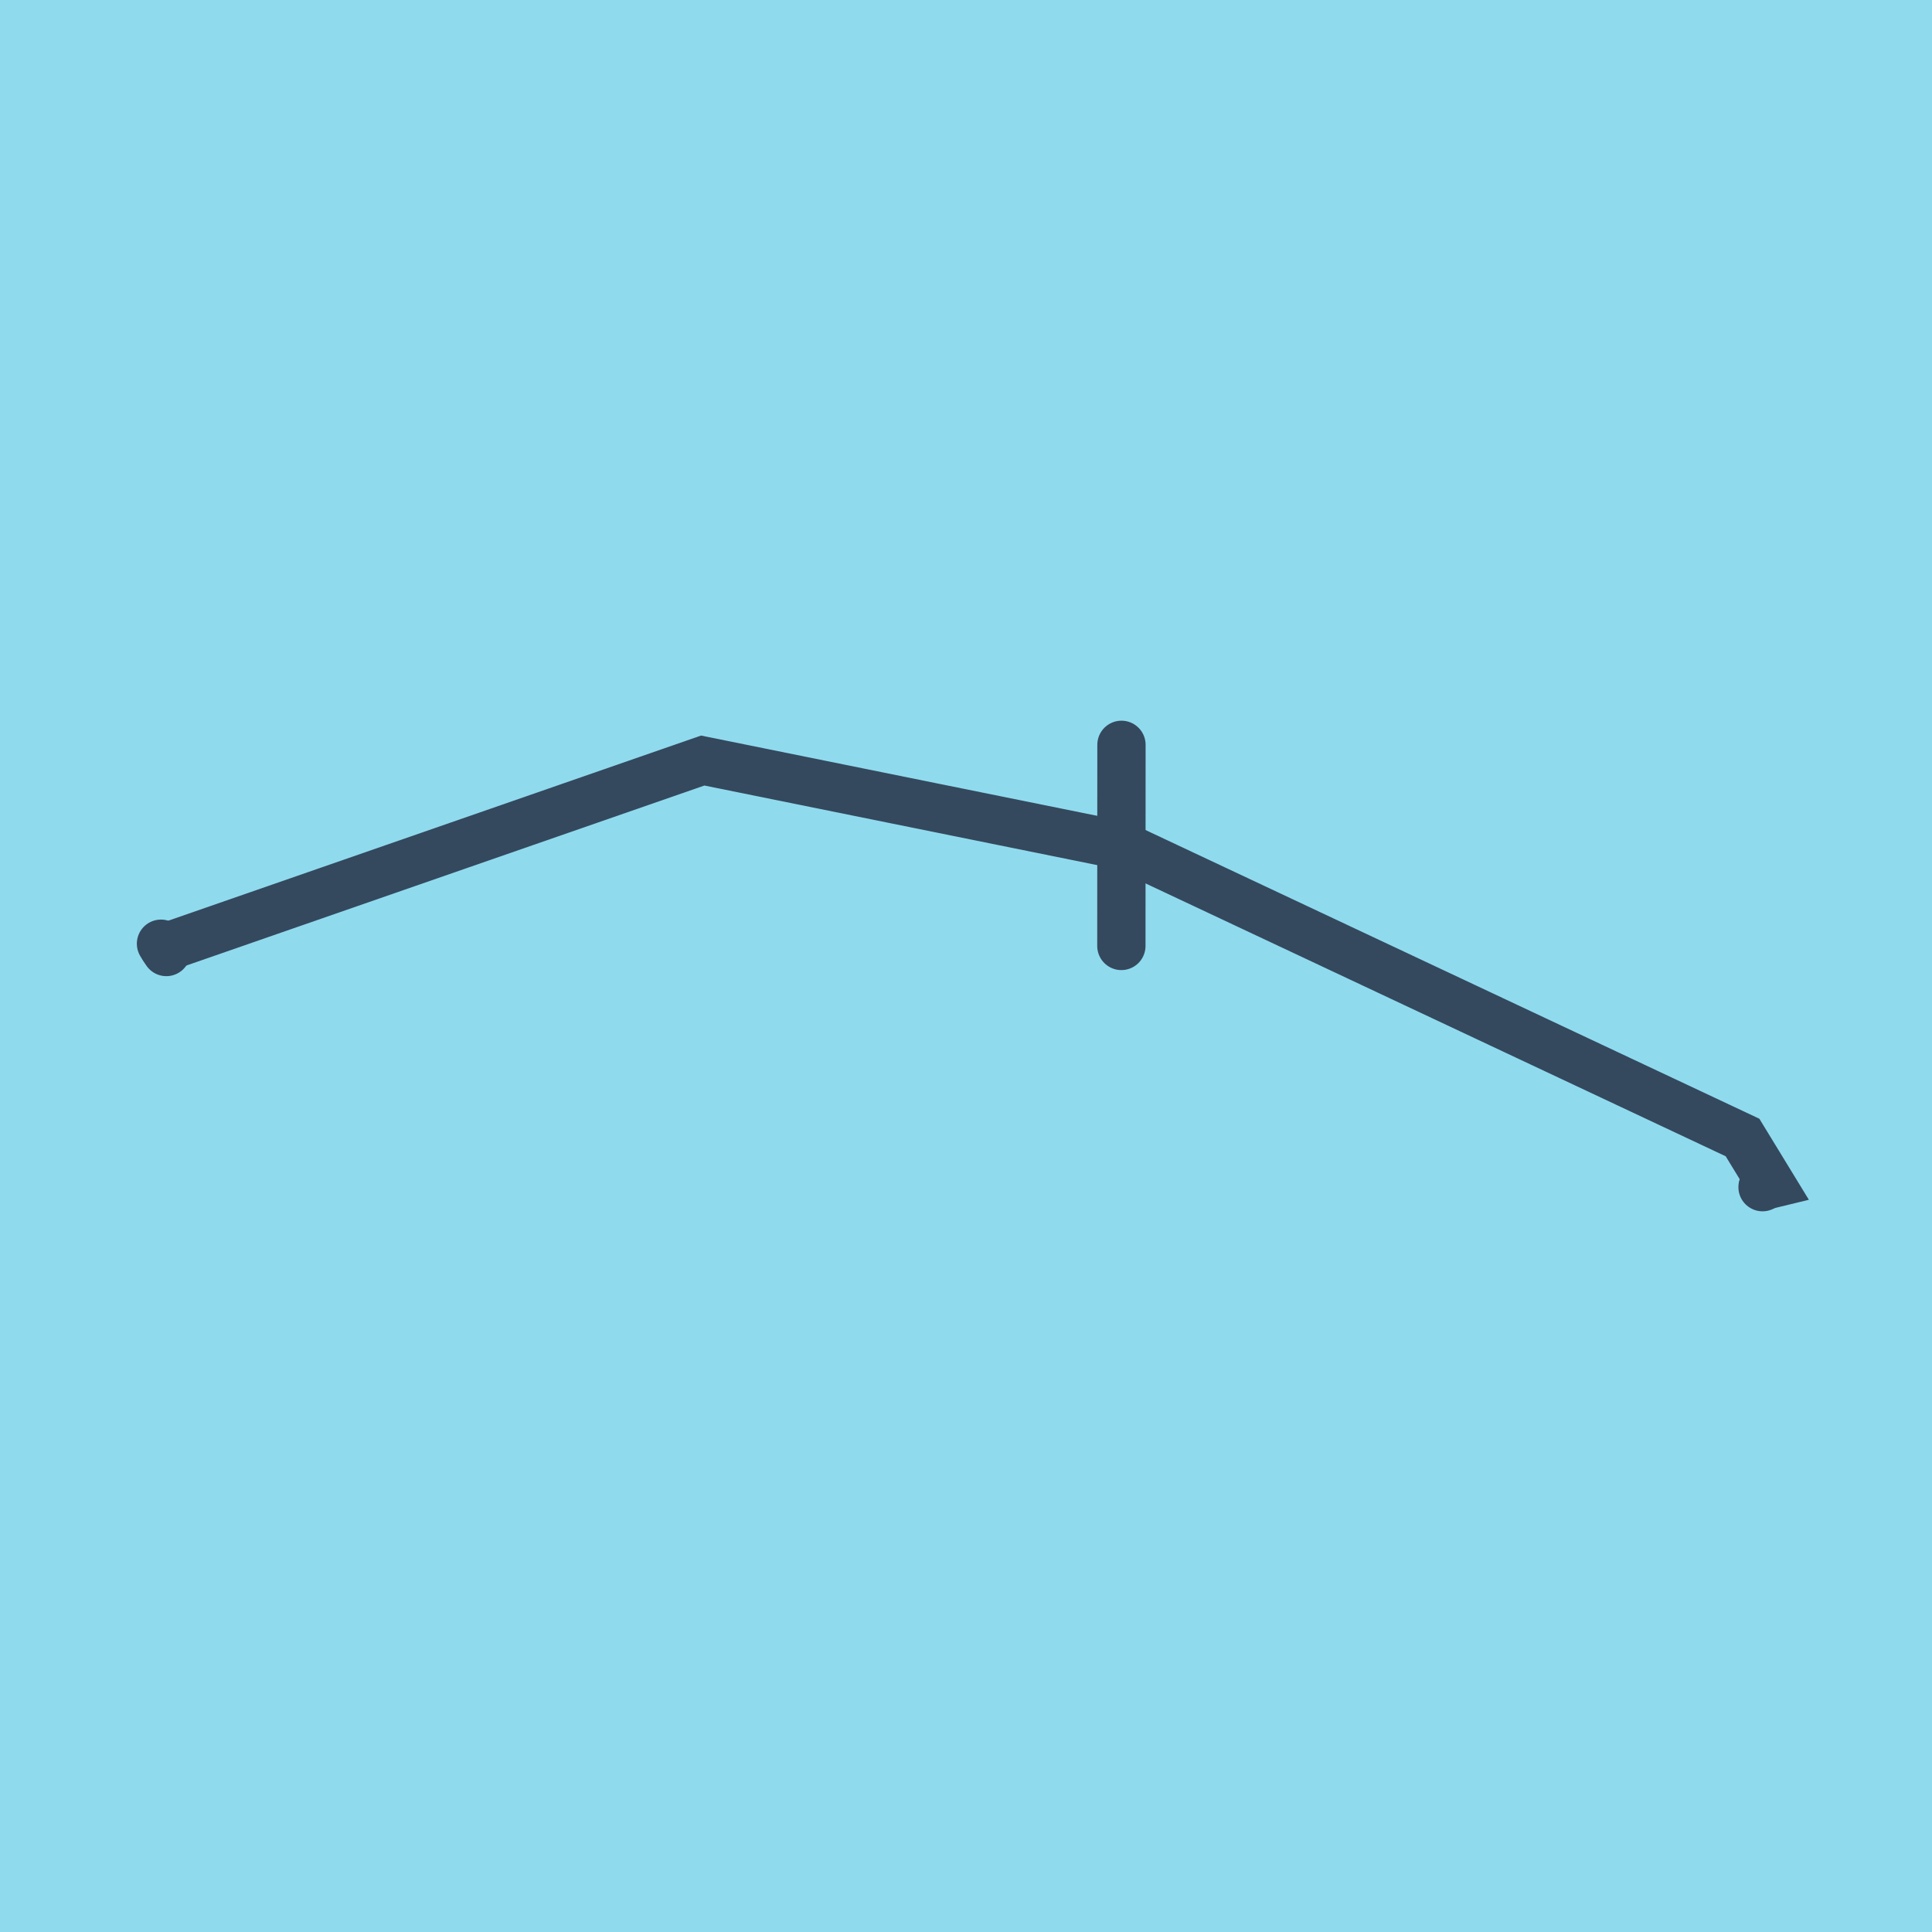 <?xml version="1.0" encoding="utf-8"?>
<!DOCTYPE svg PUBLIC "-//W3C//DTD SVG 1.1//EN" "http://www.w3.org/Graphics/SVG/1.1/DTD/svg11.dtd">
<svg xmlns="http://www.w3.org/2000/svg" xmlns:xlink="http://www.w3.org/1999/xlink" viewBox="-10 -10 120 120" preserveAspectRatio="xMidYMid meet">
	<path style="fill:#90daee" d="M-10-10h120v120H-10z"/>
			<polyline stroke-linecap="round" points="0,48.616 0.331,49.131 " style="fill:none;stroke:#34495e;stroke-width: 3px"/>
			<polyline stroke-linecap="round" points="59.65,48.754 59.656,36.263 " style="fill:none;stroke:#34495e;stroke-width: 3px"/>
			<polyline stroke-linecap="round" points="99.475,63.737 99.535,63.599 " style="fill:none;stroke:#34495e;stroke-width: 3px"/>
			<polyline stroke-linecap="round" points="0.166,48.873 33.647,37.239 59.653,42.508 98.231,60.652 100,63.548 99.505,63.668 " style="fill:none;stroke:#34495e;stroke-width: 3px"/>
	</svg>
